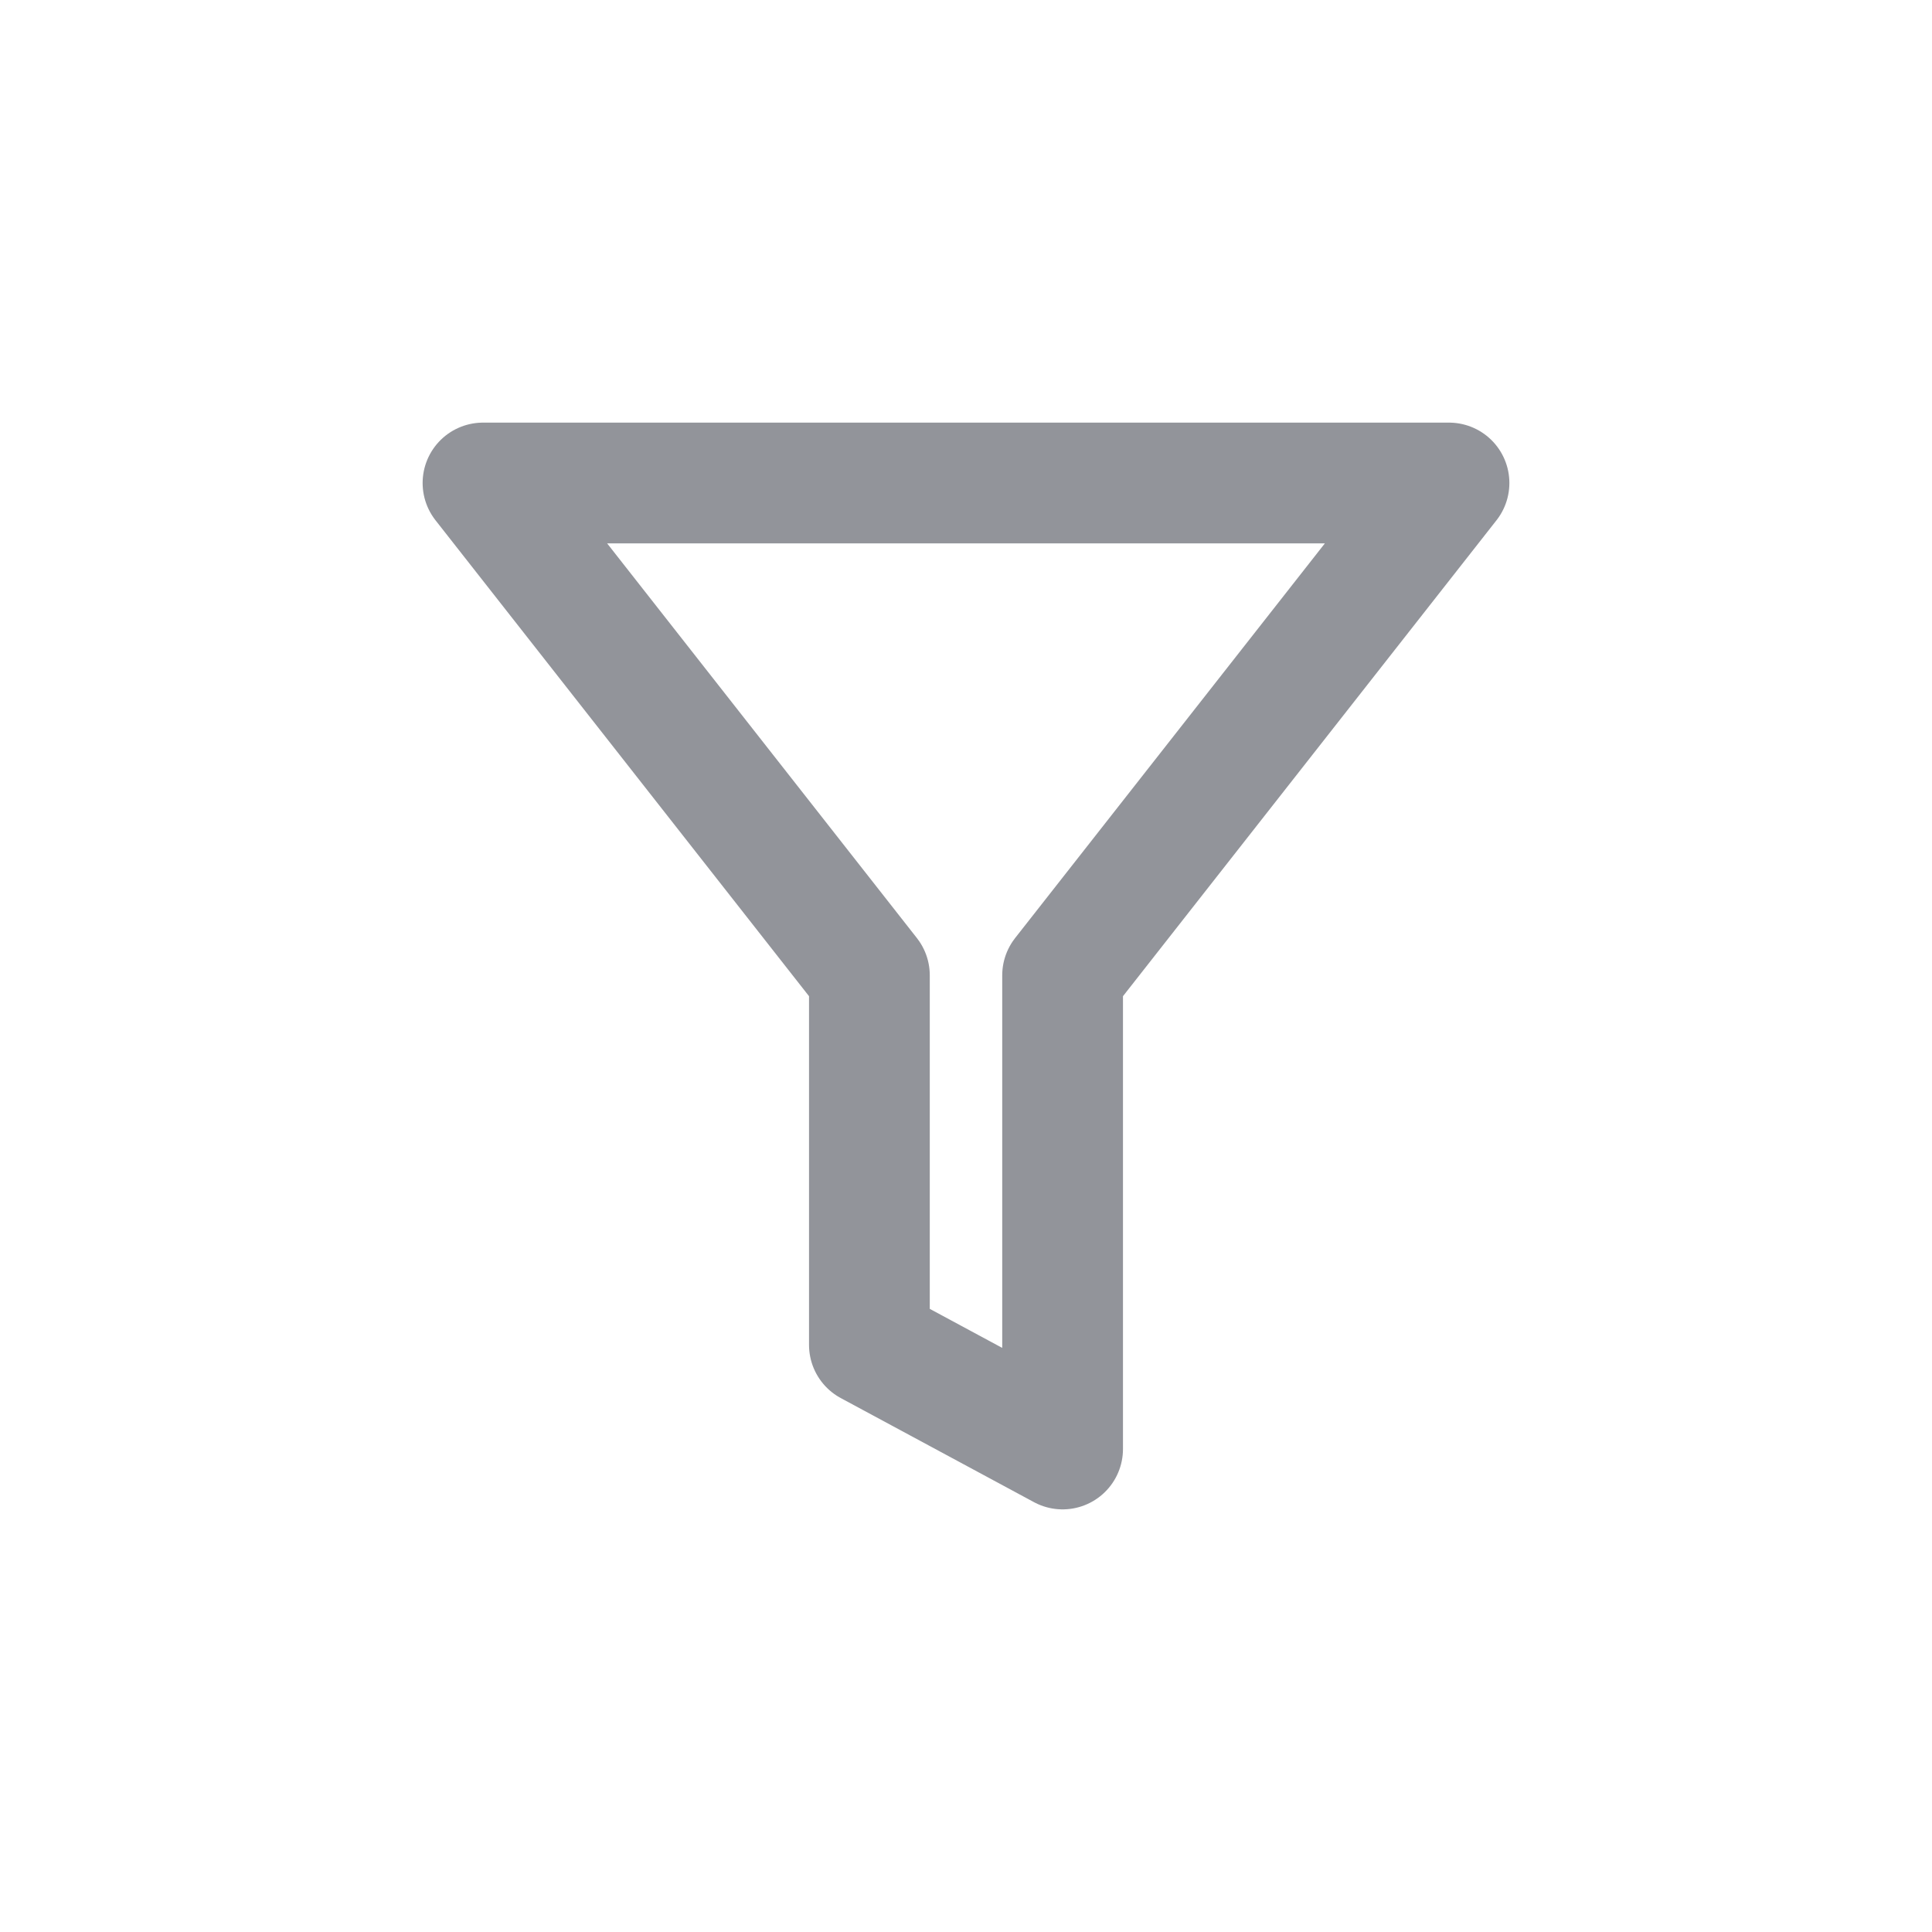 <svg width="24" height="24" viewBox="0 0 24 24" fill="none" xmlns="http://www.w3.org/2000/svg">
<path d="M6 6L10.8 12.116V16.707L13.2 18V12.116L18 6H6Z" stroke="#92949A" stroke-width="1.5" stroke-linejoin="round"/>
</svg>
